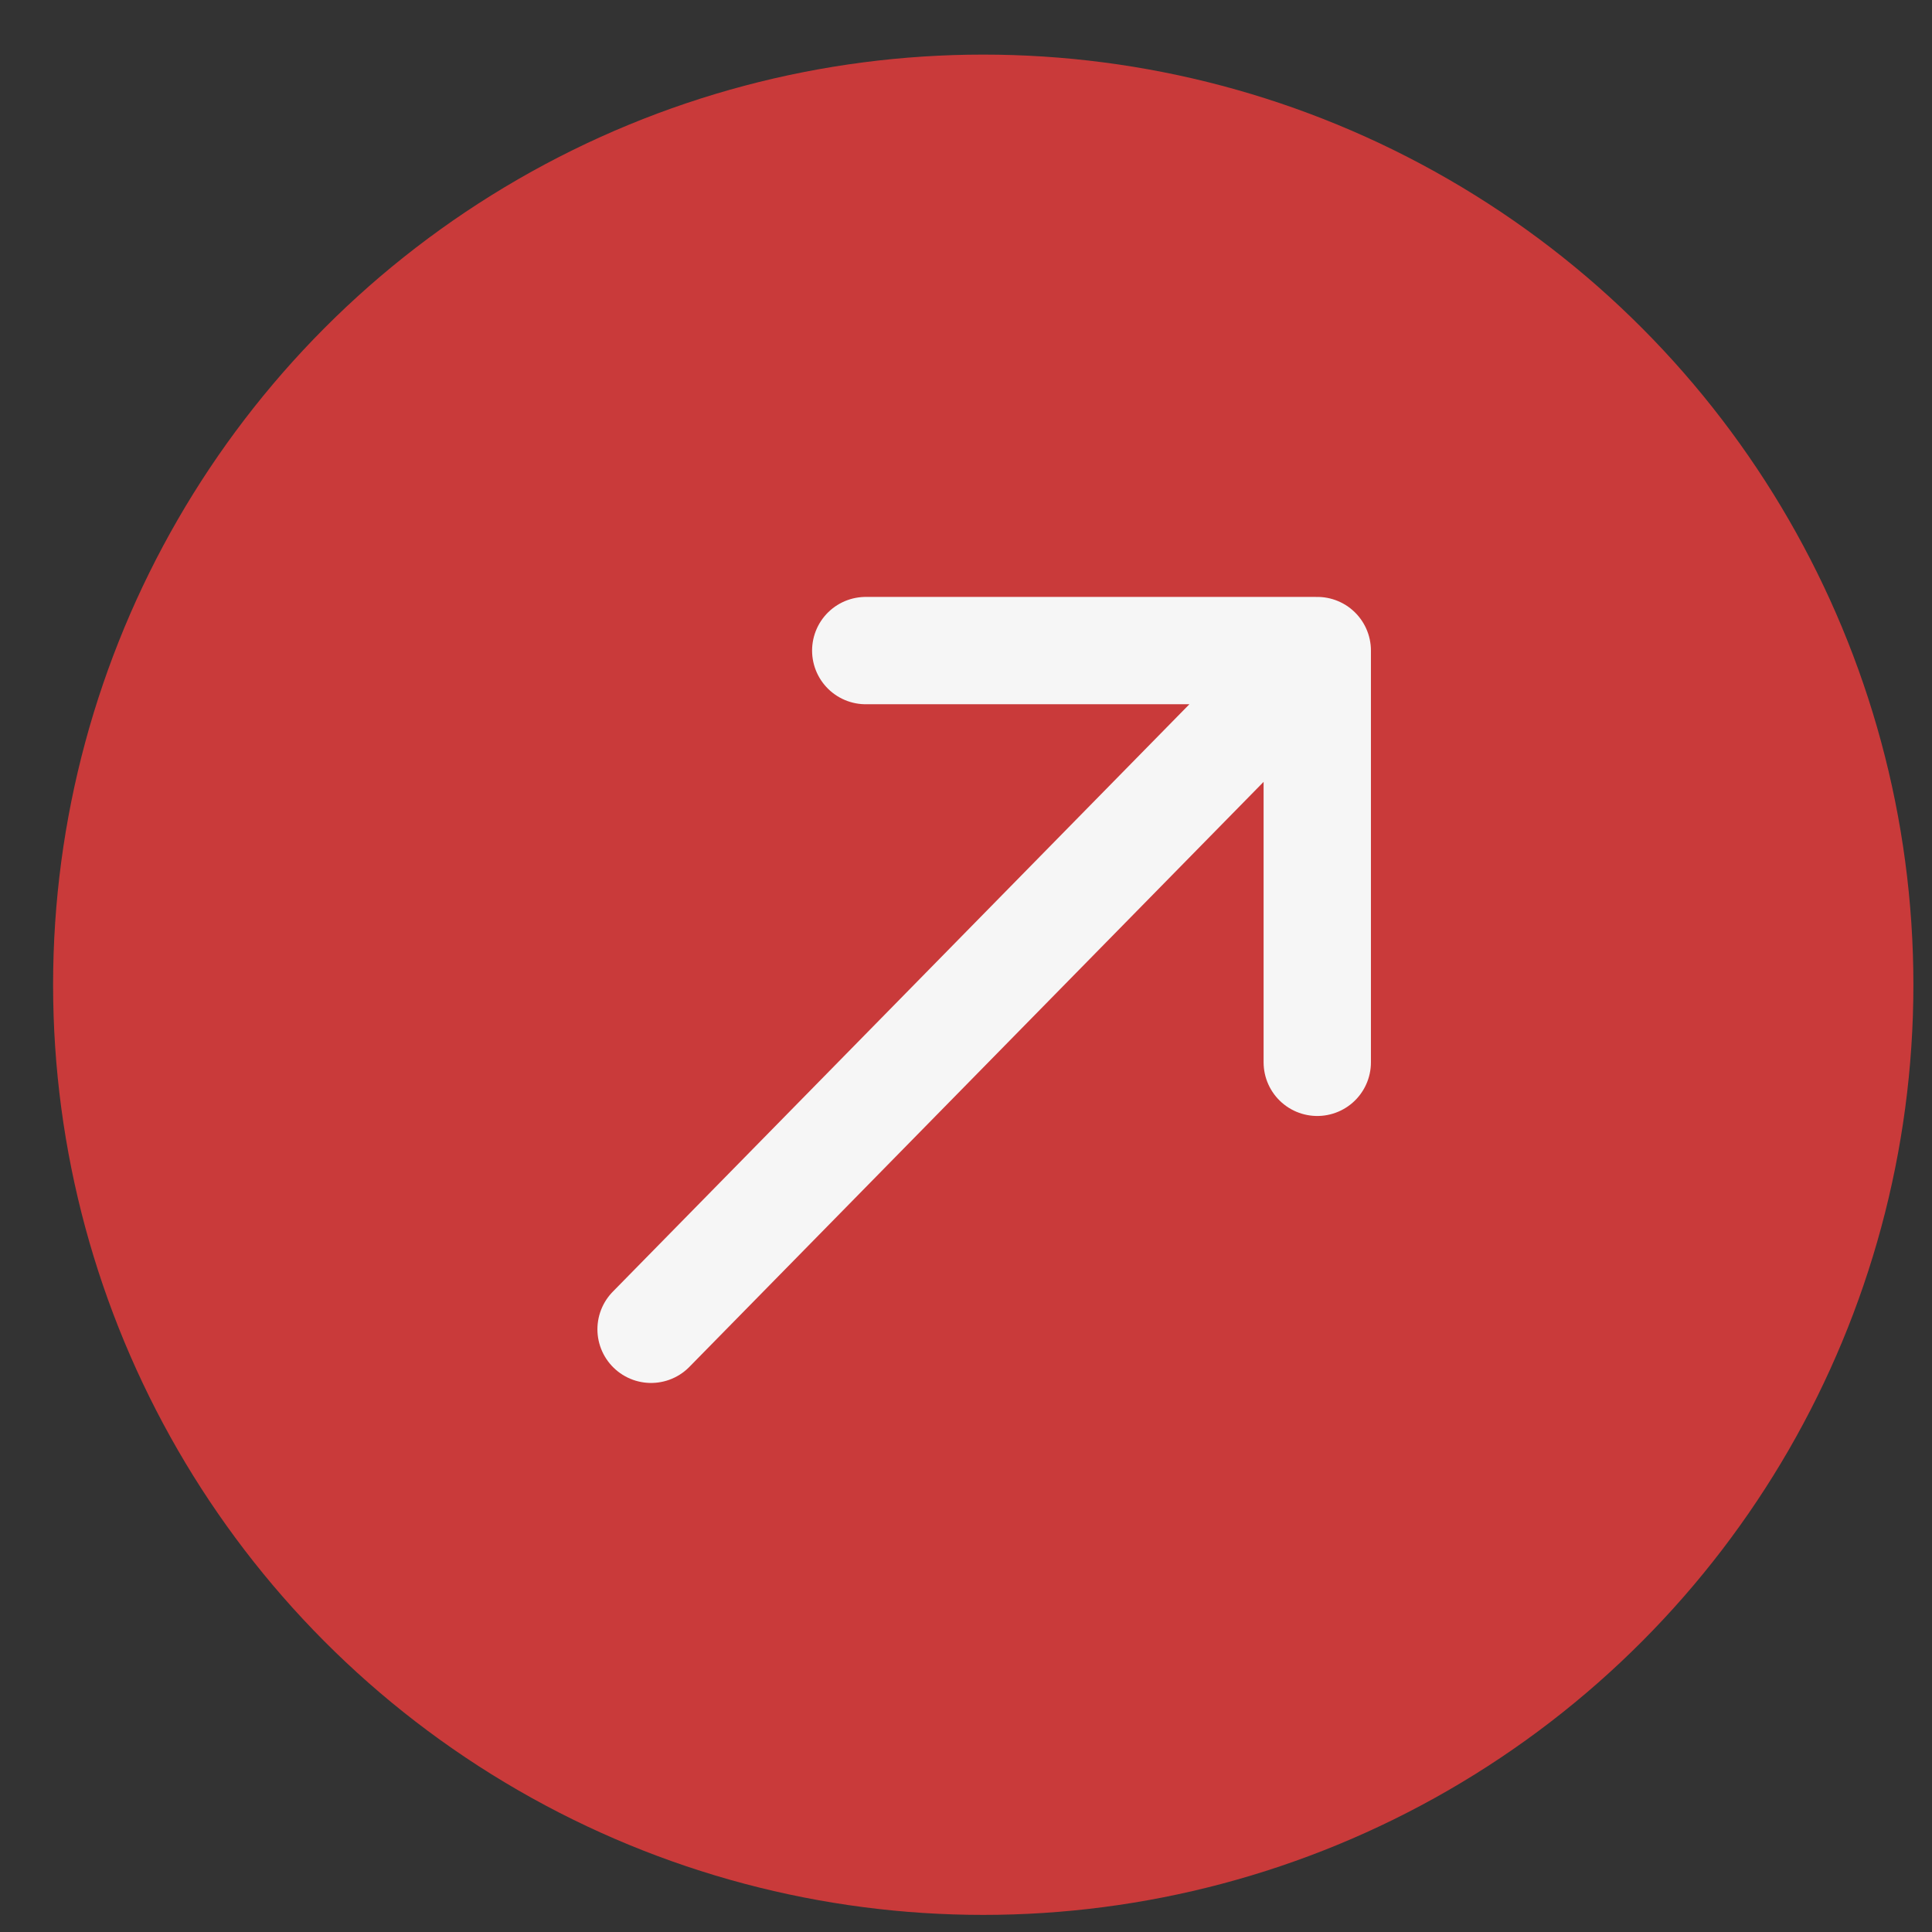 <?xml version="1.0" encoding="UTF-8"?> <svg xmlns="http://www.w3.org/2000/svg" width="27" height="27" viewBox="0 0 27 27" fill="none"><rect x="0" y="0" width="27" height="27" fill="#333333" stroke="none"/> <circle cx="13.741" cy="13.762" r="12.999" fill="#C93A3A"></circle> <path d="M9.099 18.577L18.409 9.092M18.409 9.092L18.409 14.846M18.409 9.092L12.099 9.092" stroke="#F6F6F6" stroke-width="1.5" stroke-linecap="round"></path> </svg> 